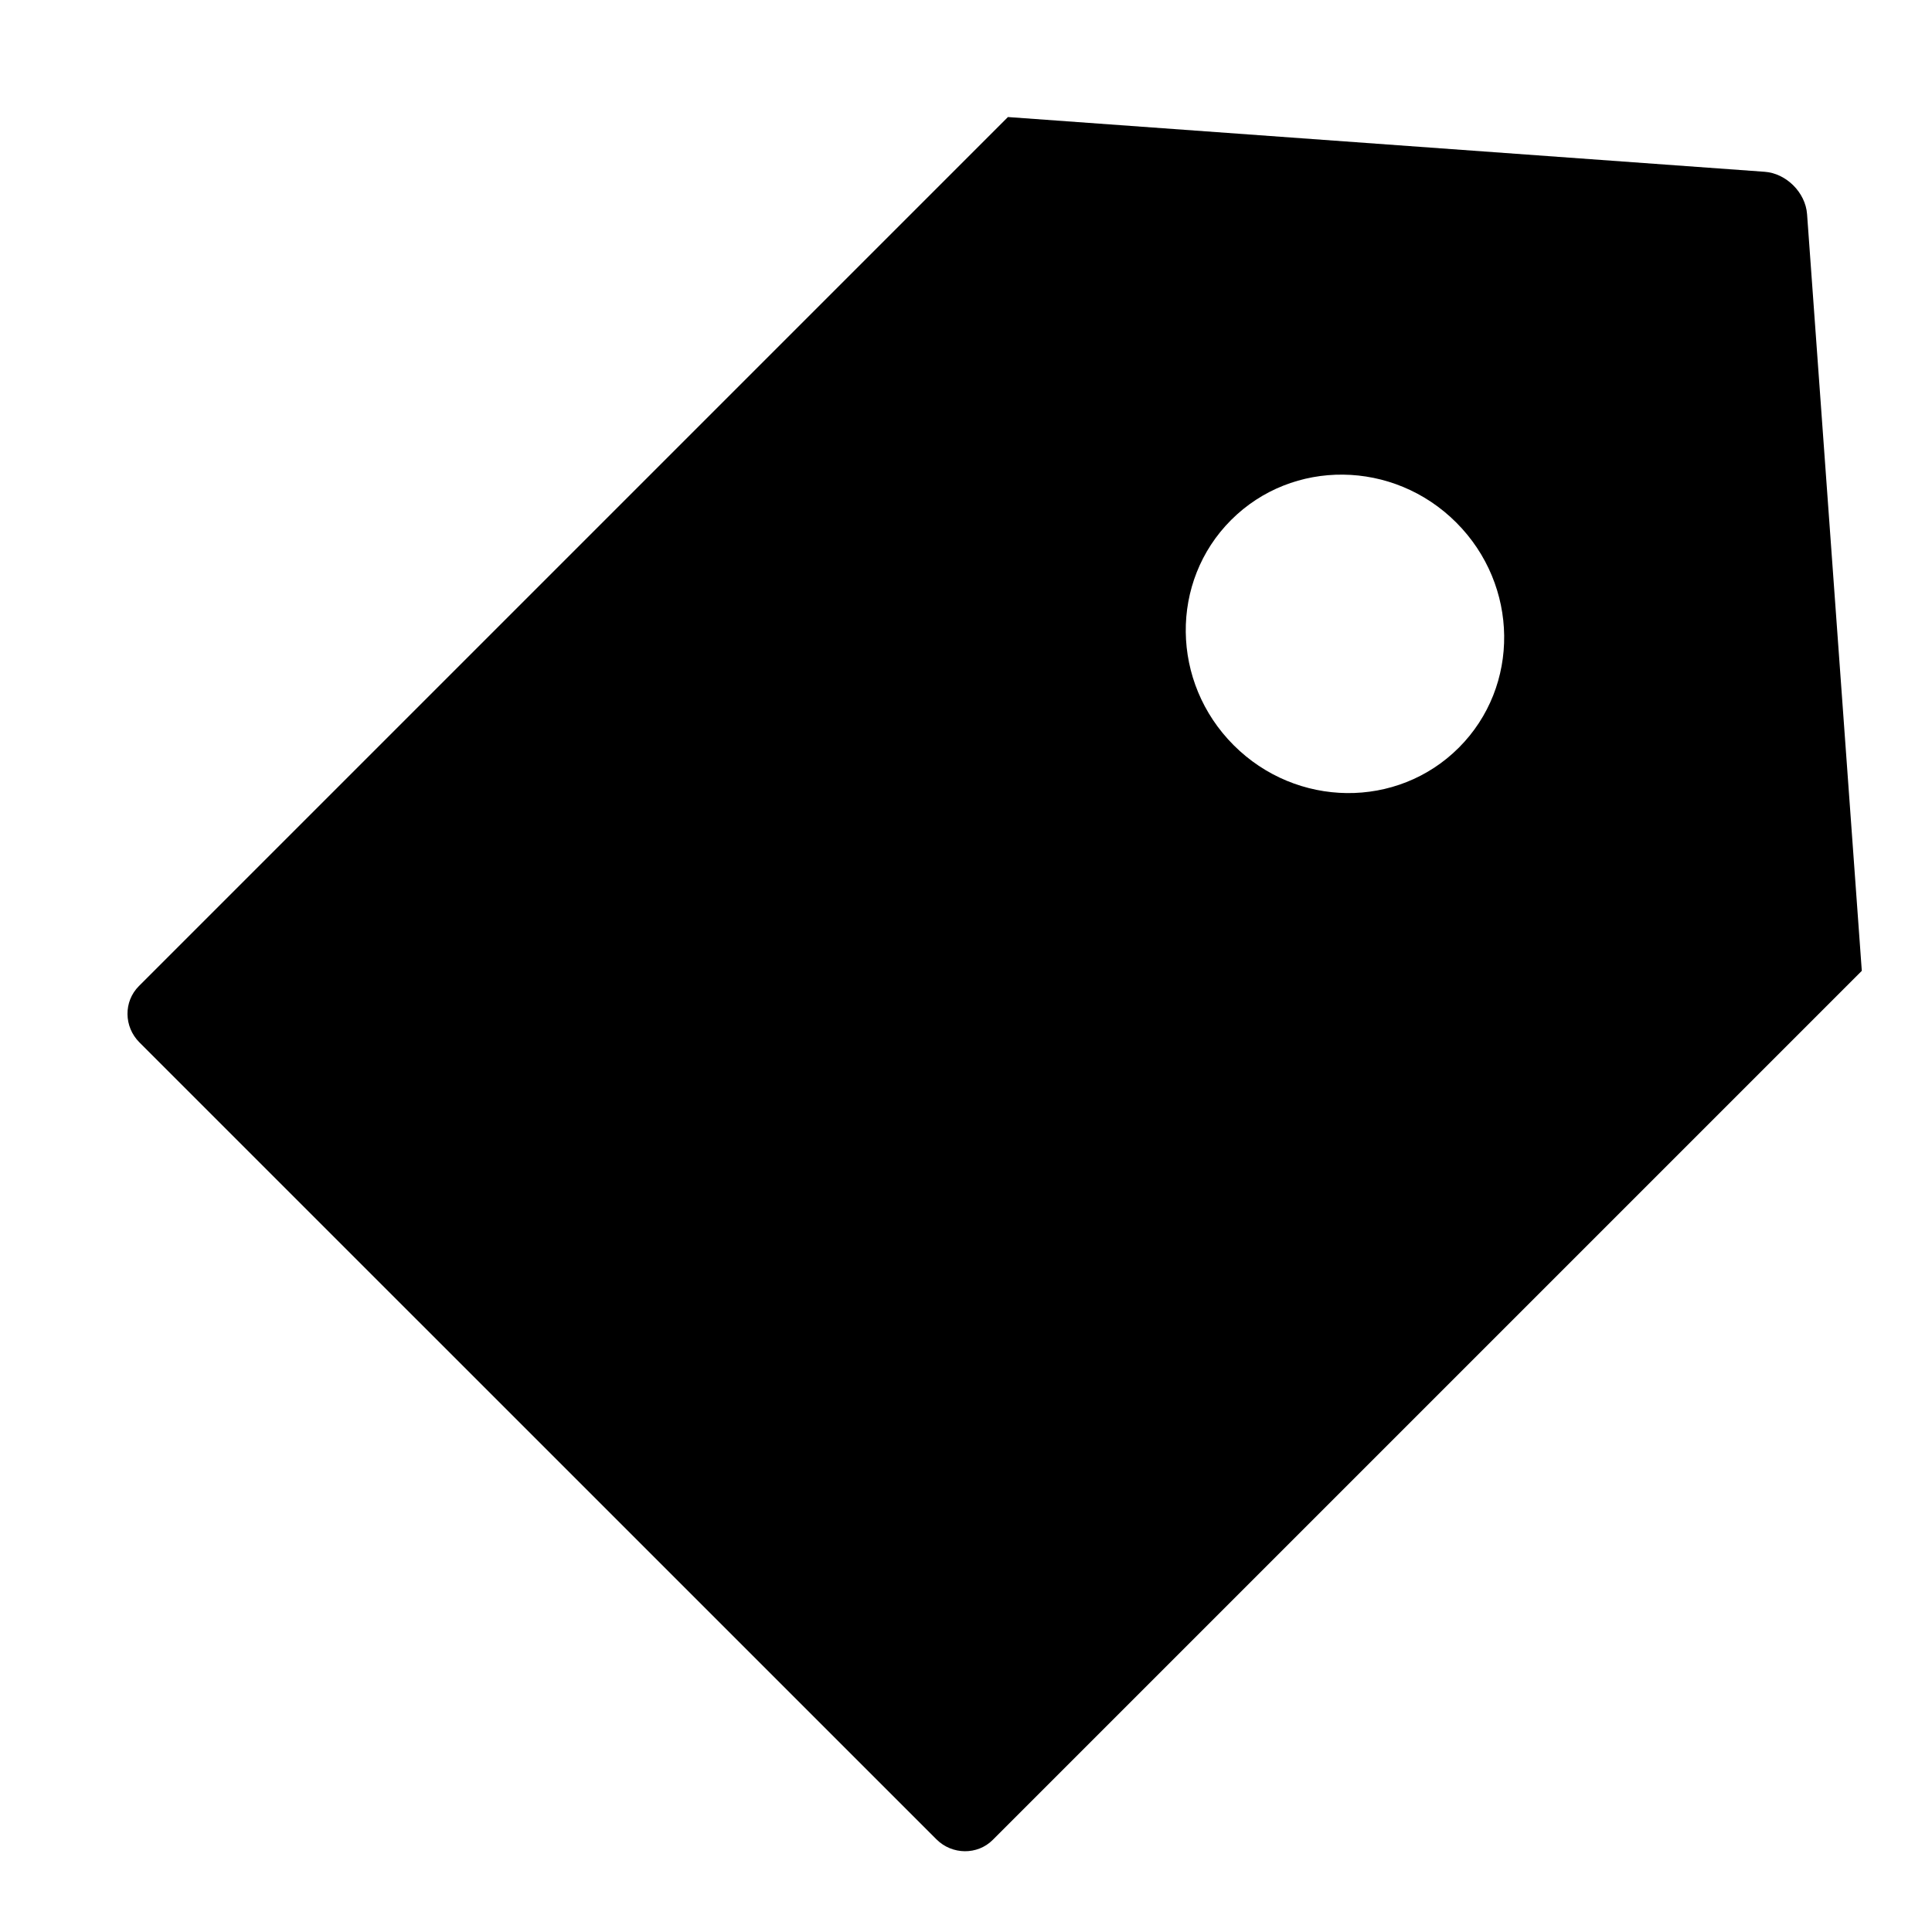 <?xml version="1.0" ?><svg height="24px" version="1.1" viewBox="0 0 24 24" width="24px" xmlns="http://www.w3.org/2000/svg" xmlns:sketch="http://www.bohemiancoding.com/sketch/ns" xmlns:xlink="http://www.w3.org/1999/xlink"><title/><desc/><defs/><g fill="none" fill-rule="evenodd" id="miu" stroke="none" stroke-width="1"><g id="Artboard-1" transform="translate(-827, -263)"><g id="slice" transform="translate(215, 119)"/><path d="M848.922,265.134 L839.521,264.454 L828.725,275.25 C828.534,275.441 828.537,275.754 828.732,275.949 L838.633,285.849 C838.828,286.044 839.143,286.045 839.331,285.857 L850.128,275.06 L849.448,265.66 C849.428,265.389 849.187,265.153 848.922,265.134 Z M842.325,272.257 C843.106,273.038 844.358,273.052 845.122,272.288 C845.886,271.524 845.871,270.272 845.09,269.491 C844.309,268.71 843.057,268.696 842.293,269.46 C841.53,270.223 841.544,271.476 842.325,272.257 L842.325,272.257 Z" fill="#000000" id="common-tag-2-general-price-glyph"/></g></g></svg>